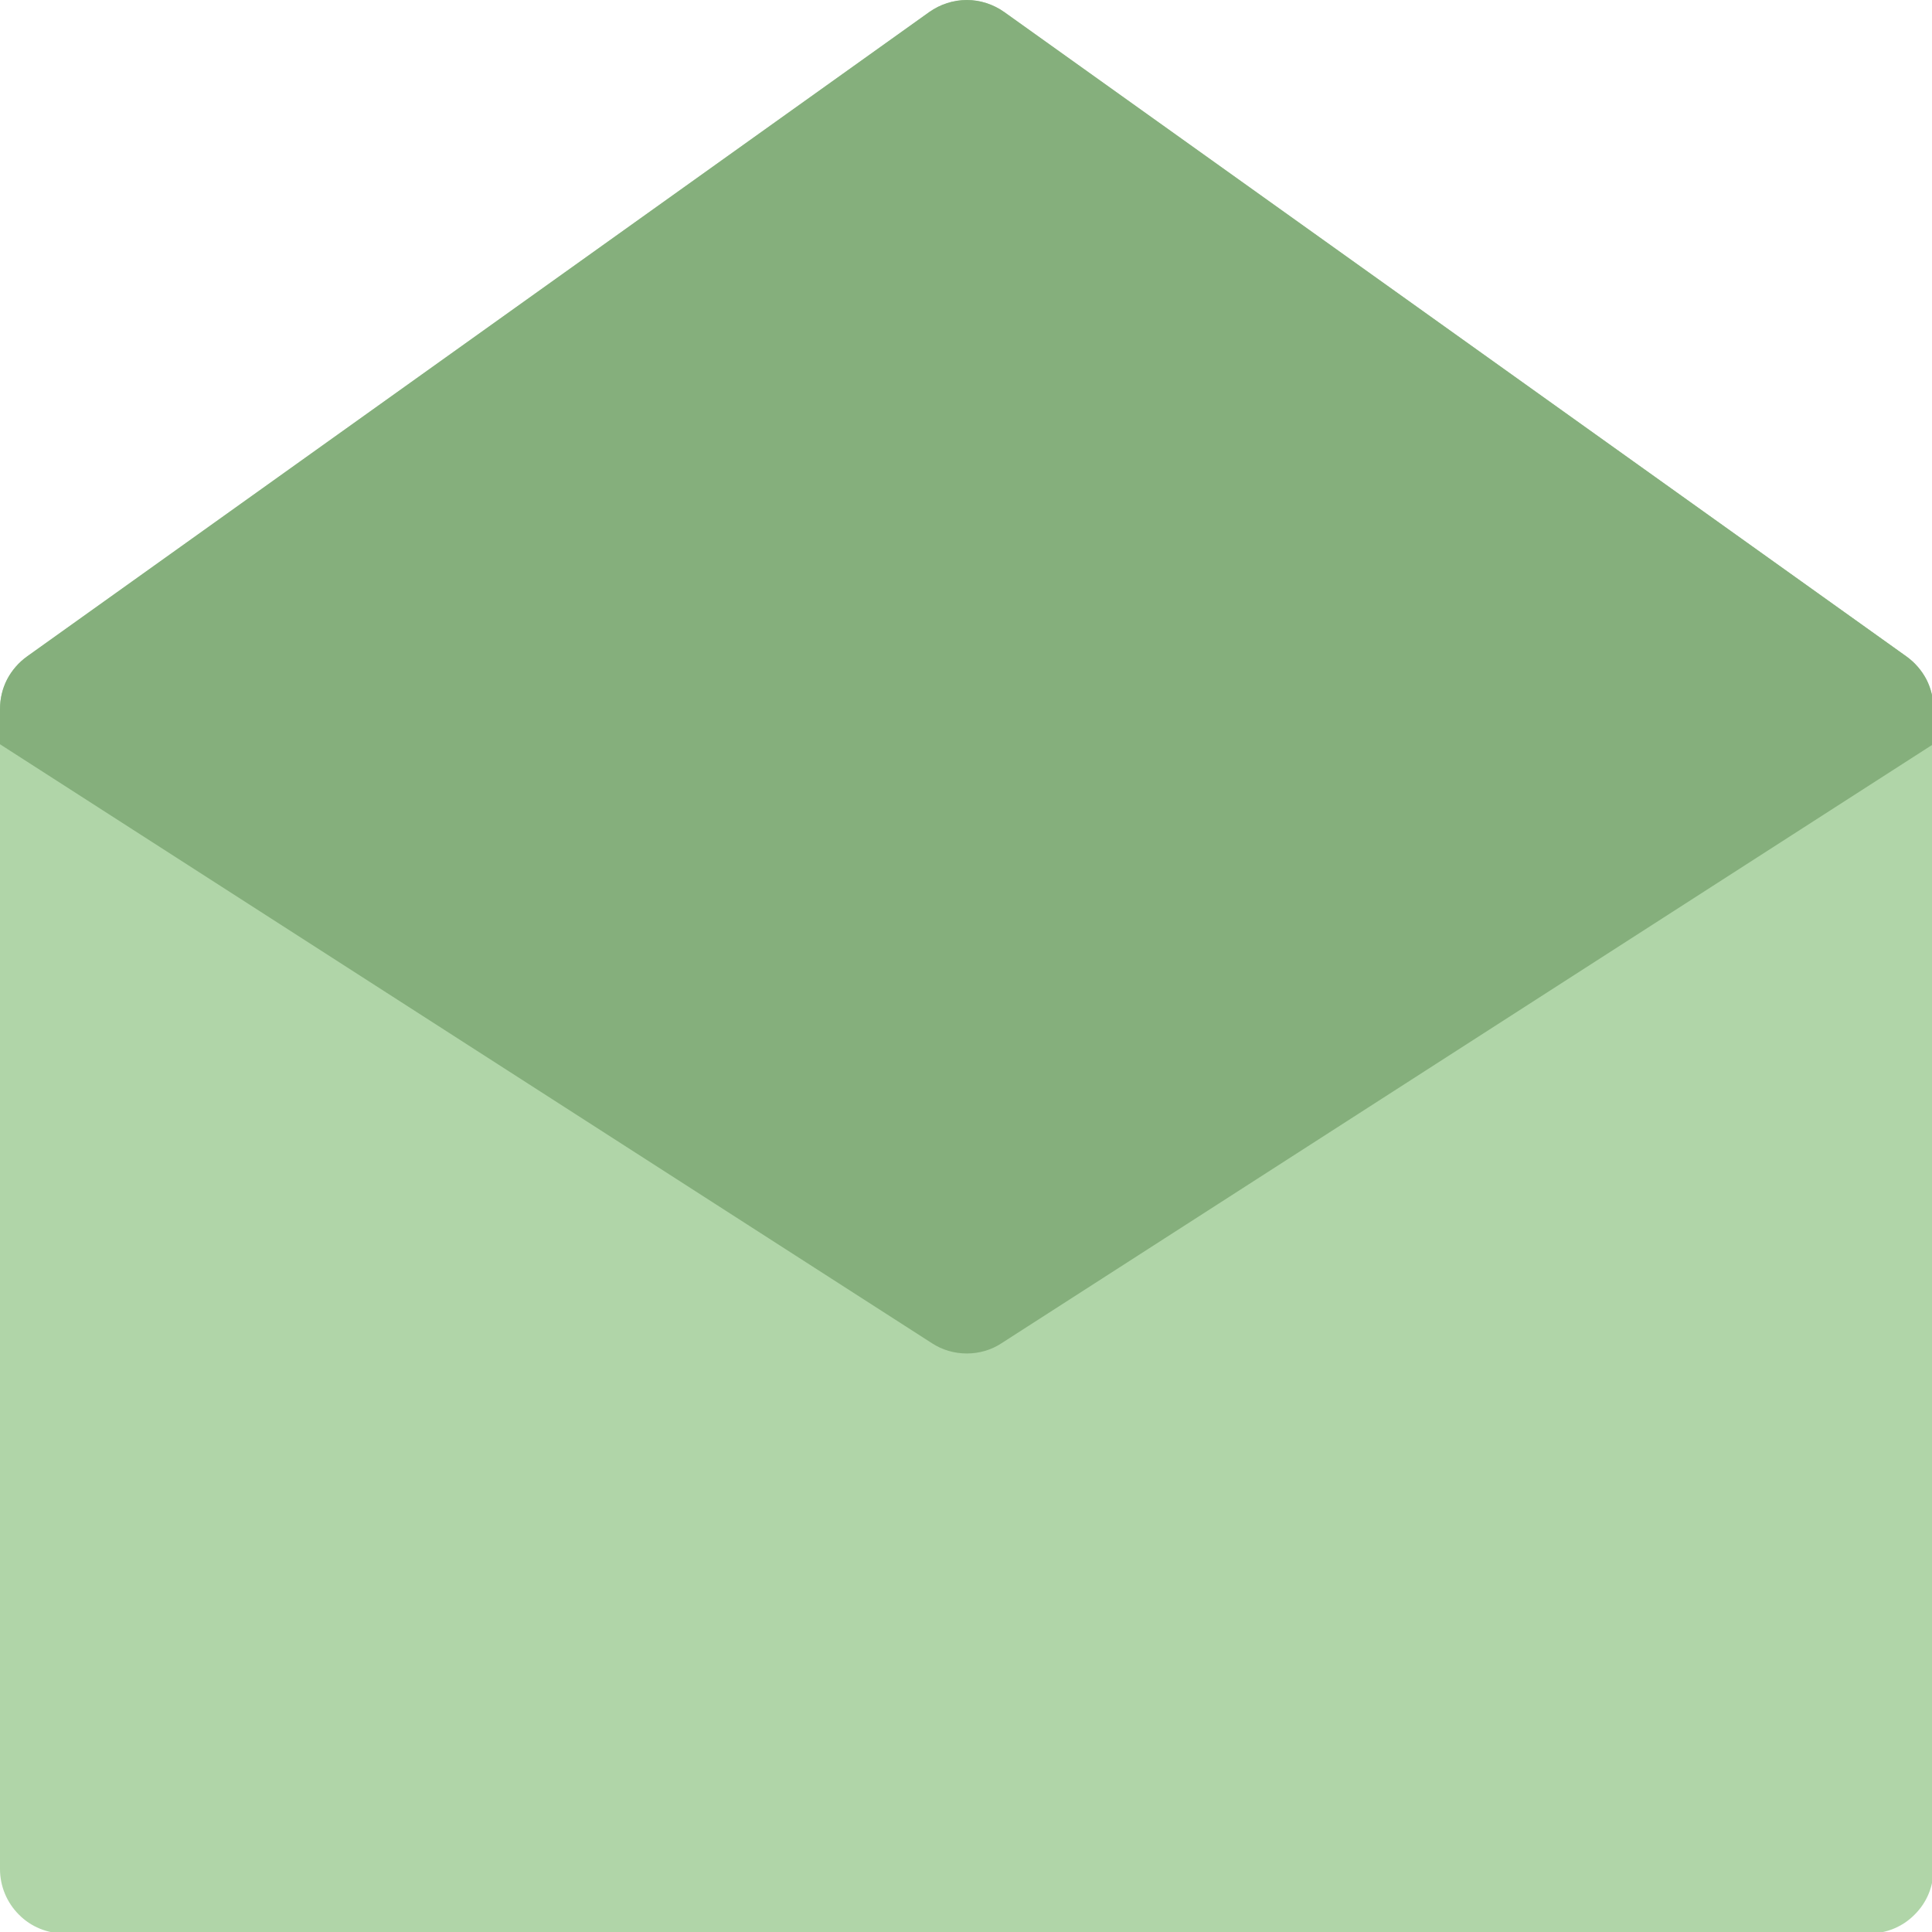 <?xml version="1.0" encoding="utf-8"?>
<svg xmlns="http://www.w3.org/2000/svg" fill="none" height="100%" overflow="visible" preserveAspectRatio="none" style="display: block;" viewBox="0 0 9 9" width="100%">
<g id="Envelope open">
<path d="M8.881 3.058L4.678 0.056C4.627 0.02 4.566 9.82078e-06 4.504 9.82078e-06C4.441 9.82078e-06 4.38 0.02 4.329 0.056L0.126 3.058C0.087 3.086 0.055 3.123 0.033 3.165C0.011 3.208 -0 3.255 -0 3.303V8.707C-0 8.787 0.032 8.863 0.088 8.919C0.144 8.976 0.221 9.007 0.3 9.007H8.707C8.787 9.007 8.863 8.976 8.919 8.919C8.976 8.863 9.007 8.787 9.007 8.707V3.303C9.007 3.255 8.996 3.208 8.974 3.165C8.952 3.123 8.92 3.086 8.881 3.058Z" fill="#B0D5A8" id="Vector"/>
<path d="M8.881 3.058L4.678 0.056C4.627 0.02 4.566 9.82078e-06 4.504 9.82078e-06C4.441 9.82078e-06 4.38 0.02 4.329 0.056L0.126 3.058C0.087 3.086 0.055 3.123 0.033 3.165C0.011 3.208 -0 3.255 -0 3.303V3.467L4.341 6.257C4.39 6.289 4.446 6.305 4.504 6.305C4.561 6.305 4.618 6.289 4.666 6.257L9.007 3.466V3.303C9.007 3.255 8.996 3.208 8.974 3.165C8.952 3.123 8.92 3.086 8.881 3.058Z" fill="#85AF7C" id="Vector_2"/>
</g>
</svg>